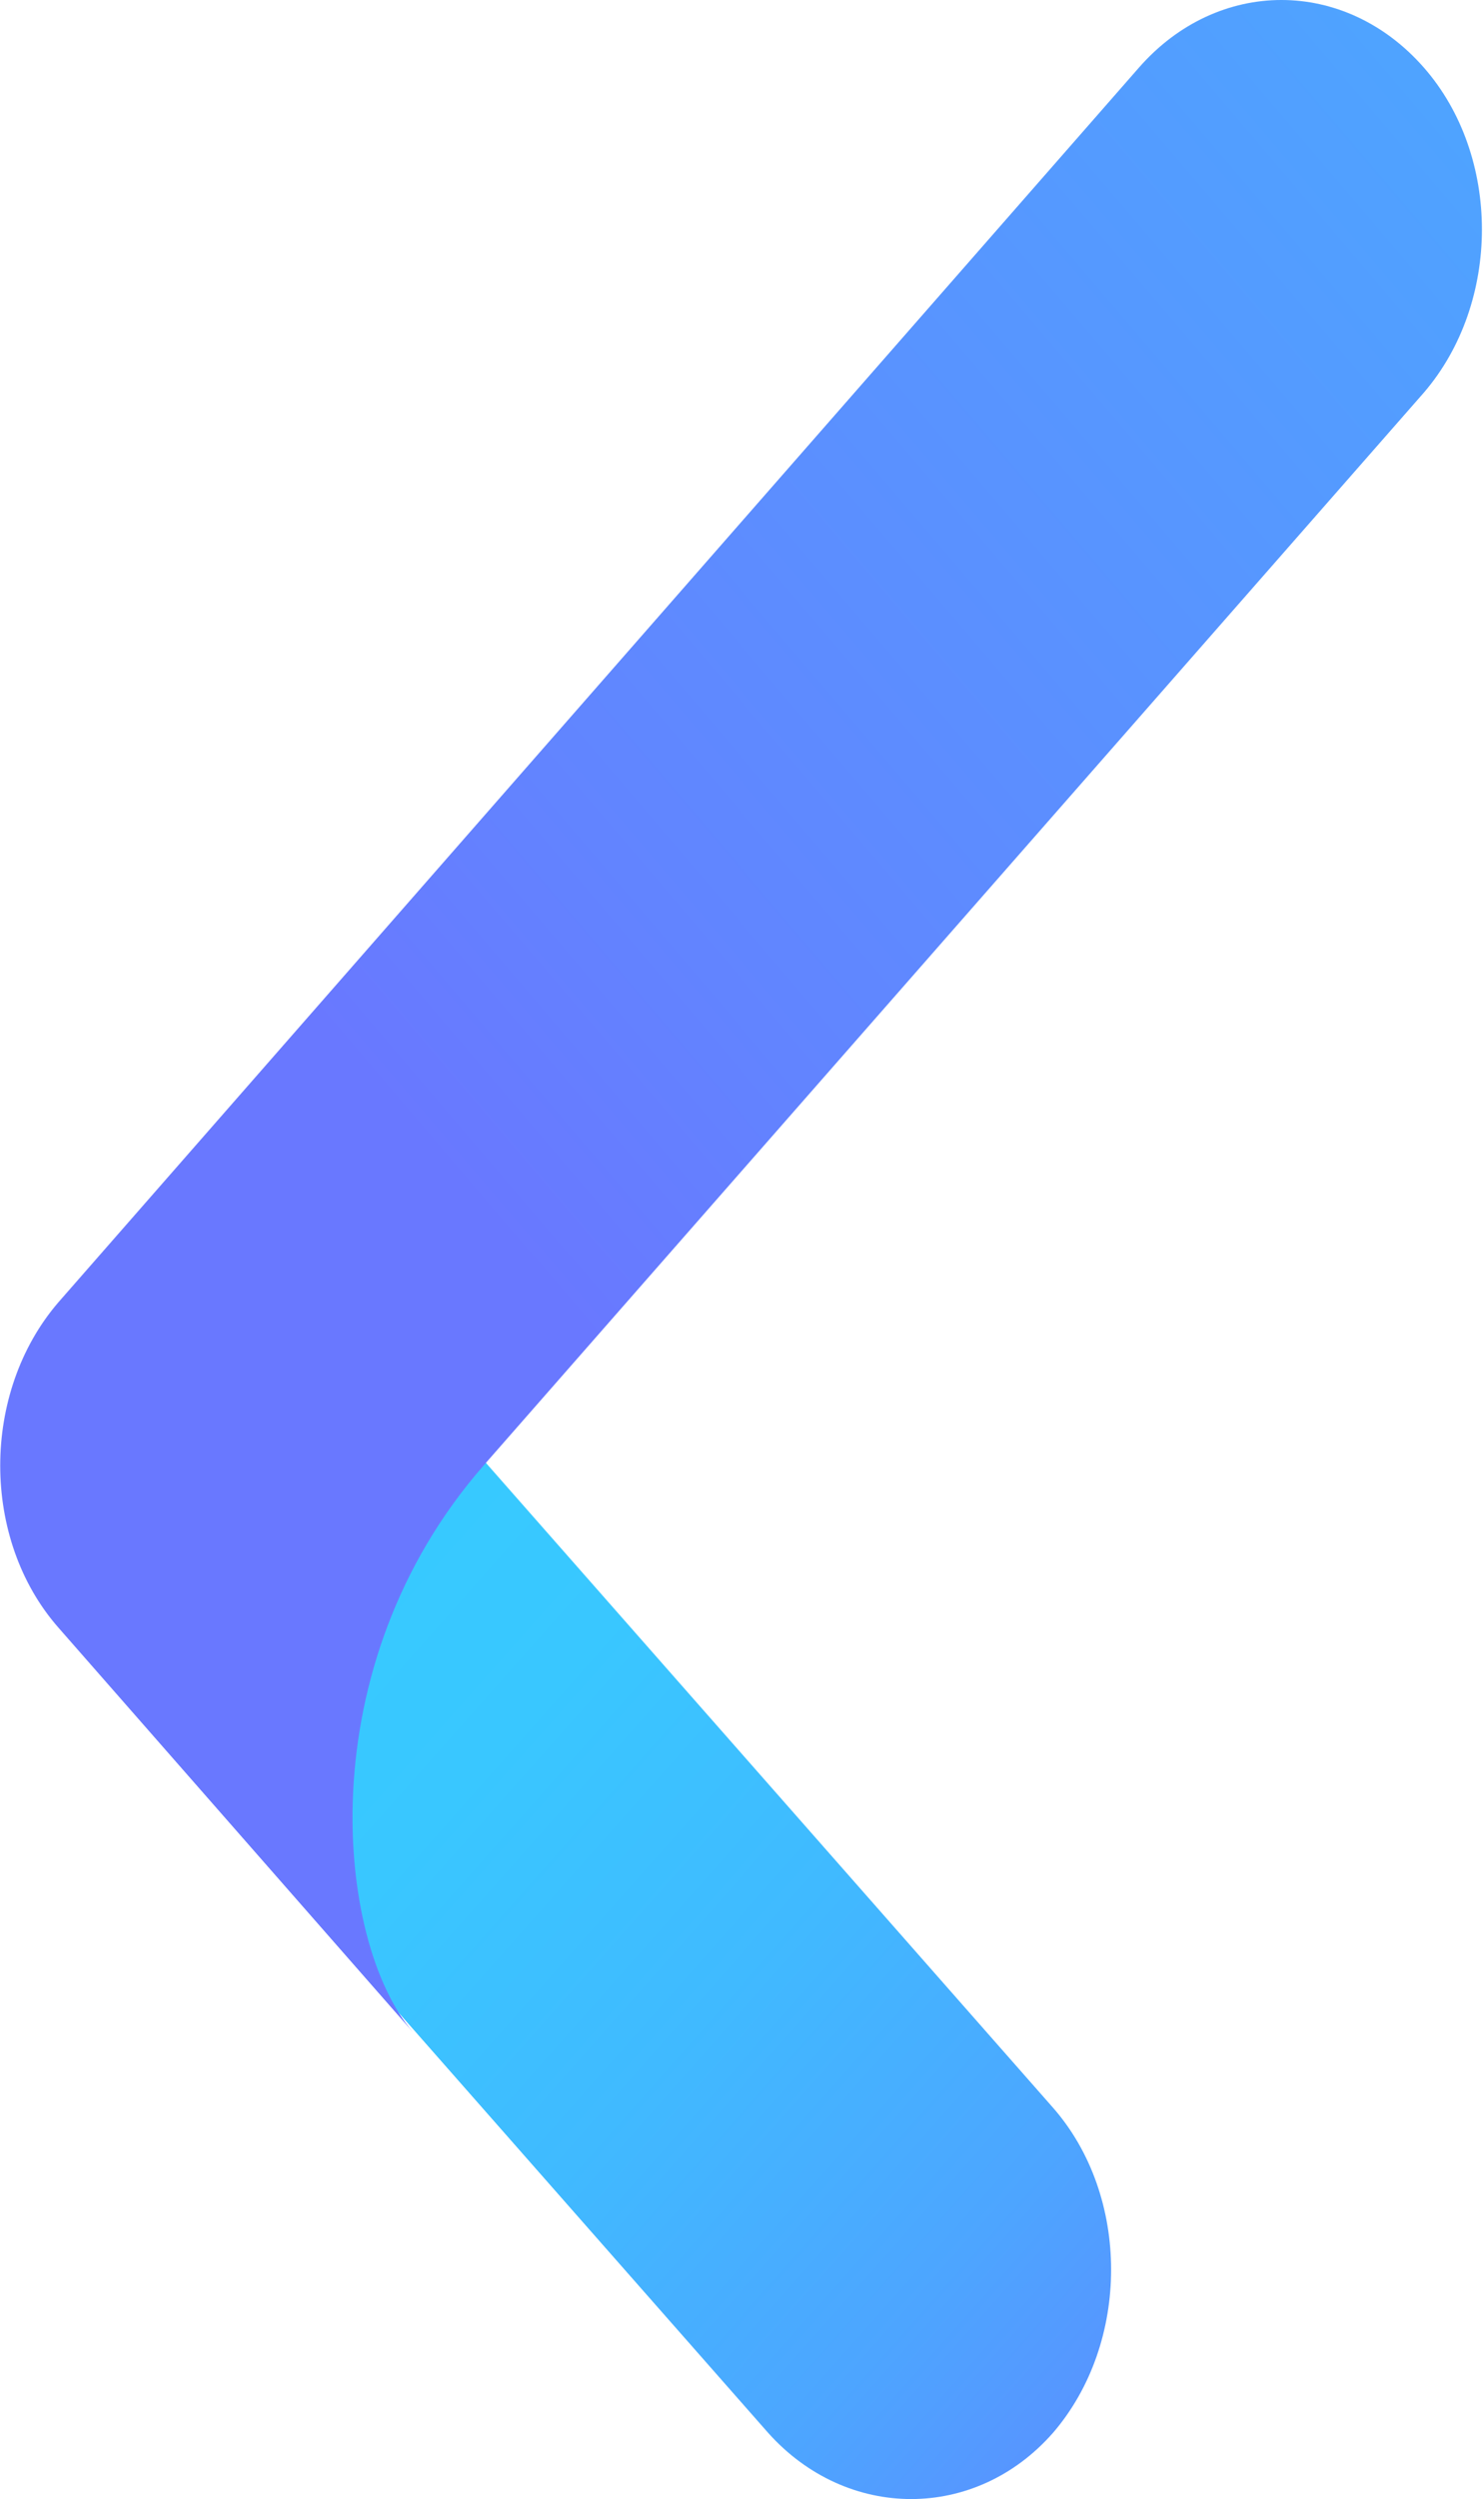 <svg xmlns="http://www.w3.org/2000/svg" width="536" height="902" fill="none">
  <path fill="url(#a)"
    d="M380.33 878.09c-27.96 31.88-74.37 31.88-102.9 0L21.64 587.42c-28.52-32.51-28.52-84.8 0-117.32 27.96-31.88 74.38-31.88 102.9 0l255.8 290.66c27.97 31.89 27.97 84.8 0 117.33Z" />
  <path fill="url(#b)"
    d="M411.38 24.39c28.52-32.52 74.38-32.52 102.9 0 27.96 31.88 27.96 84.8 0 117.32l-288 328.38-51.44 58.67c-63.76 72.69-53.69 172.16-25.73 204.68L21.05 587.42c-27.96-31.88-27.96-84.8 0-117.32L411.38 24.39Z" />
  <defs>
    <linearGradient id="a" x1="519.7" x2="-78.37" y1="1042.7" y2="511.9" gradientUnits="userSpaceOnUse">
      <stop offset=".12" stop-color="#6978FF" />
      <stop offset=".19" stop-color="#6087FF" />
      <stop offset=".35" stop-color="#4DA5FF" />
      <stop offset=".51" stop-color="#40BAFF" />
      <stop offset=".66" stop-color="#39C7FF" />
      <stop offset=".81" stop-color="#36CBFF" />
      <stop offset="1" stop-color="#67FFFC" />
    </linearGradient>
    <linearGradient id="b" x1="-436.1" x2="1398.8" y1="1173.28" y2="-392.21" gradientUnits="userSpaceOnUse">
      <stop offset=".39" stop-color="#6978FF" />
      <stop offset=".44" stop-color="#6284FF" />
      <stop offset=".65" stop-color="#4AABFF" />
      <stop offset=".81" stop-color="#3BC2FF" />
      <stop offset=".91" stop-color="#36CBFF" />
      <stop offset="1" stop-color="#67FFFC" />
    </linearGradient>
  </defs>
</svg>